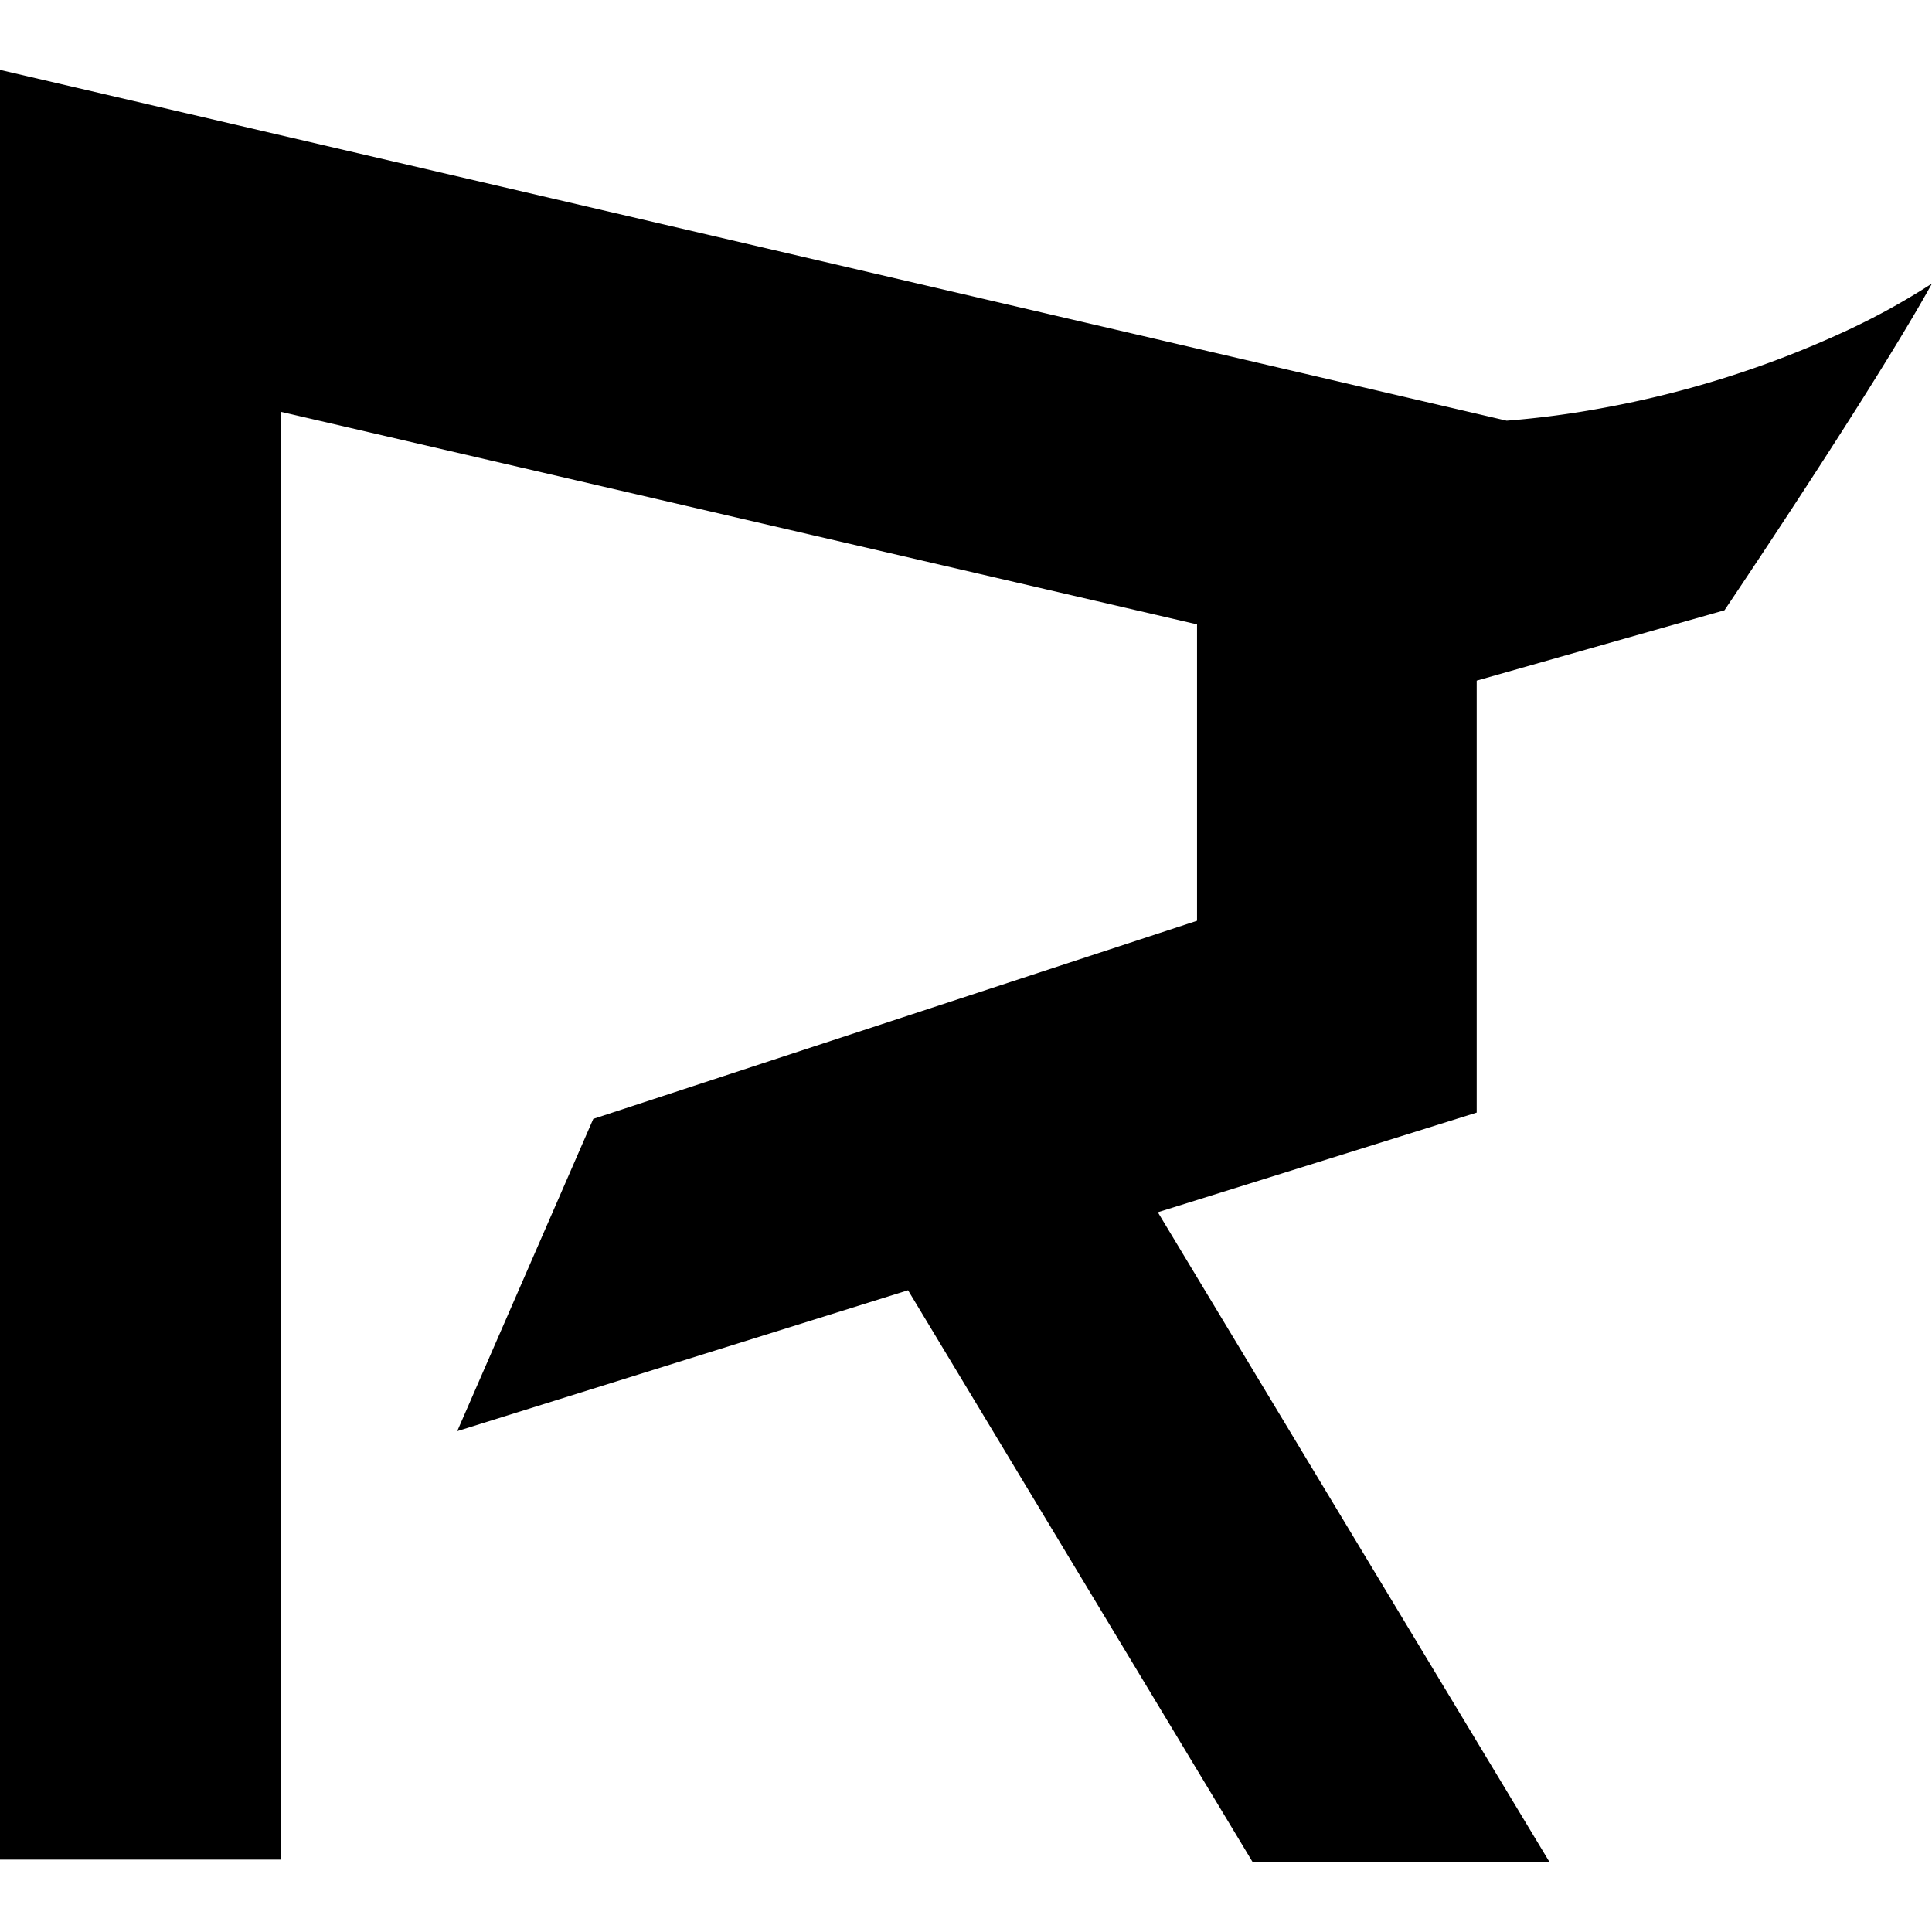 <?xml version="1.0" encoding="UTF-8" standalone="no"?>
<svg xmlns="http://www.w3.org/2000/svg" viewBox="0 0 24 24">
<style>
	g path { stroke: none; }
	g line { stroke: black; }
	g circle { stroke: black; }
	g polyline { stroke: black; }
</style>
<g class="root" id="flair" data-name="flair">
	<path class="cls-1" d="M18.344 13.821l-3.961 1.238l4.866 8.073H15.561l-4.281-7.104L5.68 17.778l1.69-3.879l7.5-2.461V7.756L3.49 5.116V23.101H0V0.868L18.716 5.226a11.378 11.378 0 0 0 1.195-0.158a12.495 12.495 0 0 0 2.99-0.943a8.665 8.665 0 0 0 1.099-0.603c-0.73 1.319-2.578 4.059-2.578 4.059L18.344 8.455Z" />
</g>
</svg>
